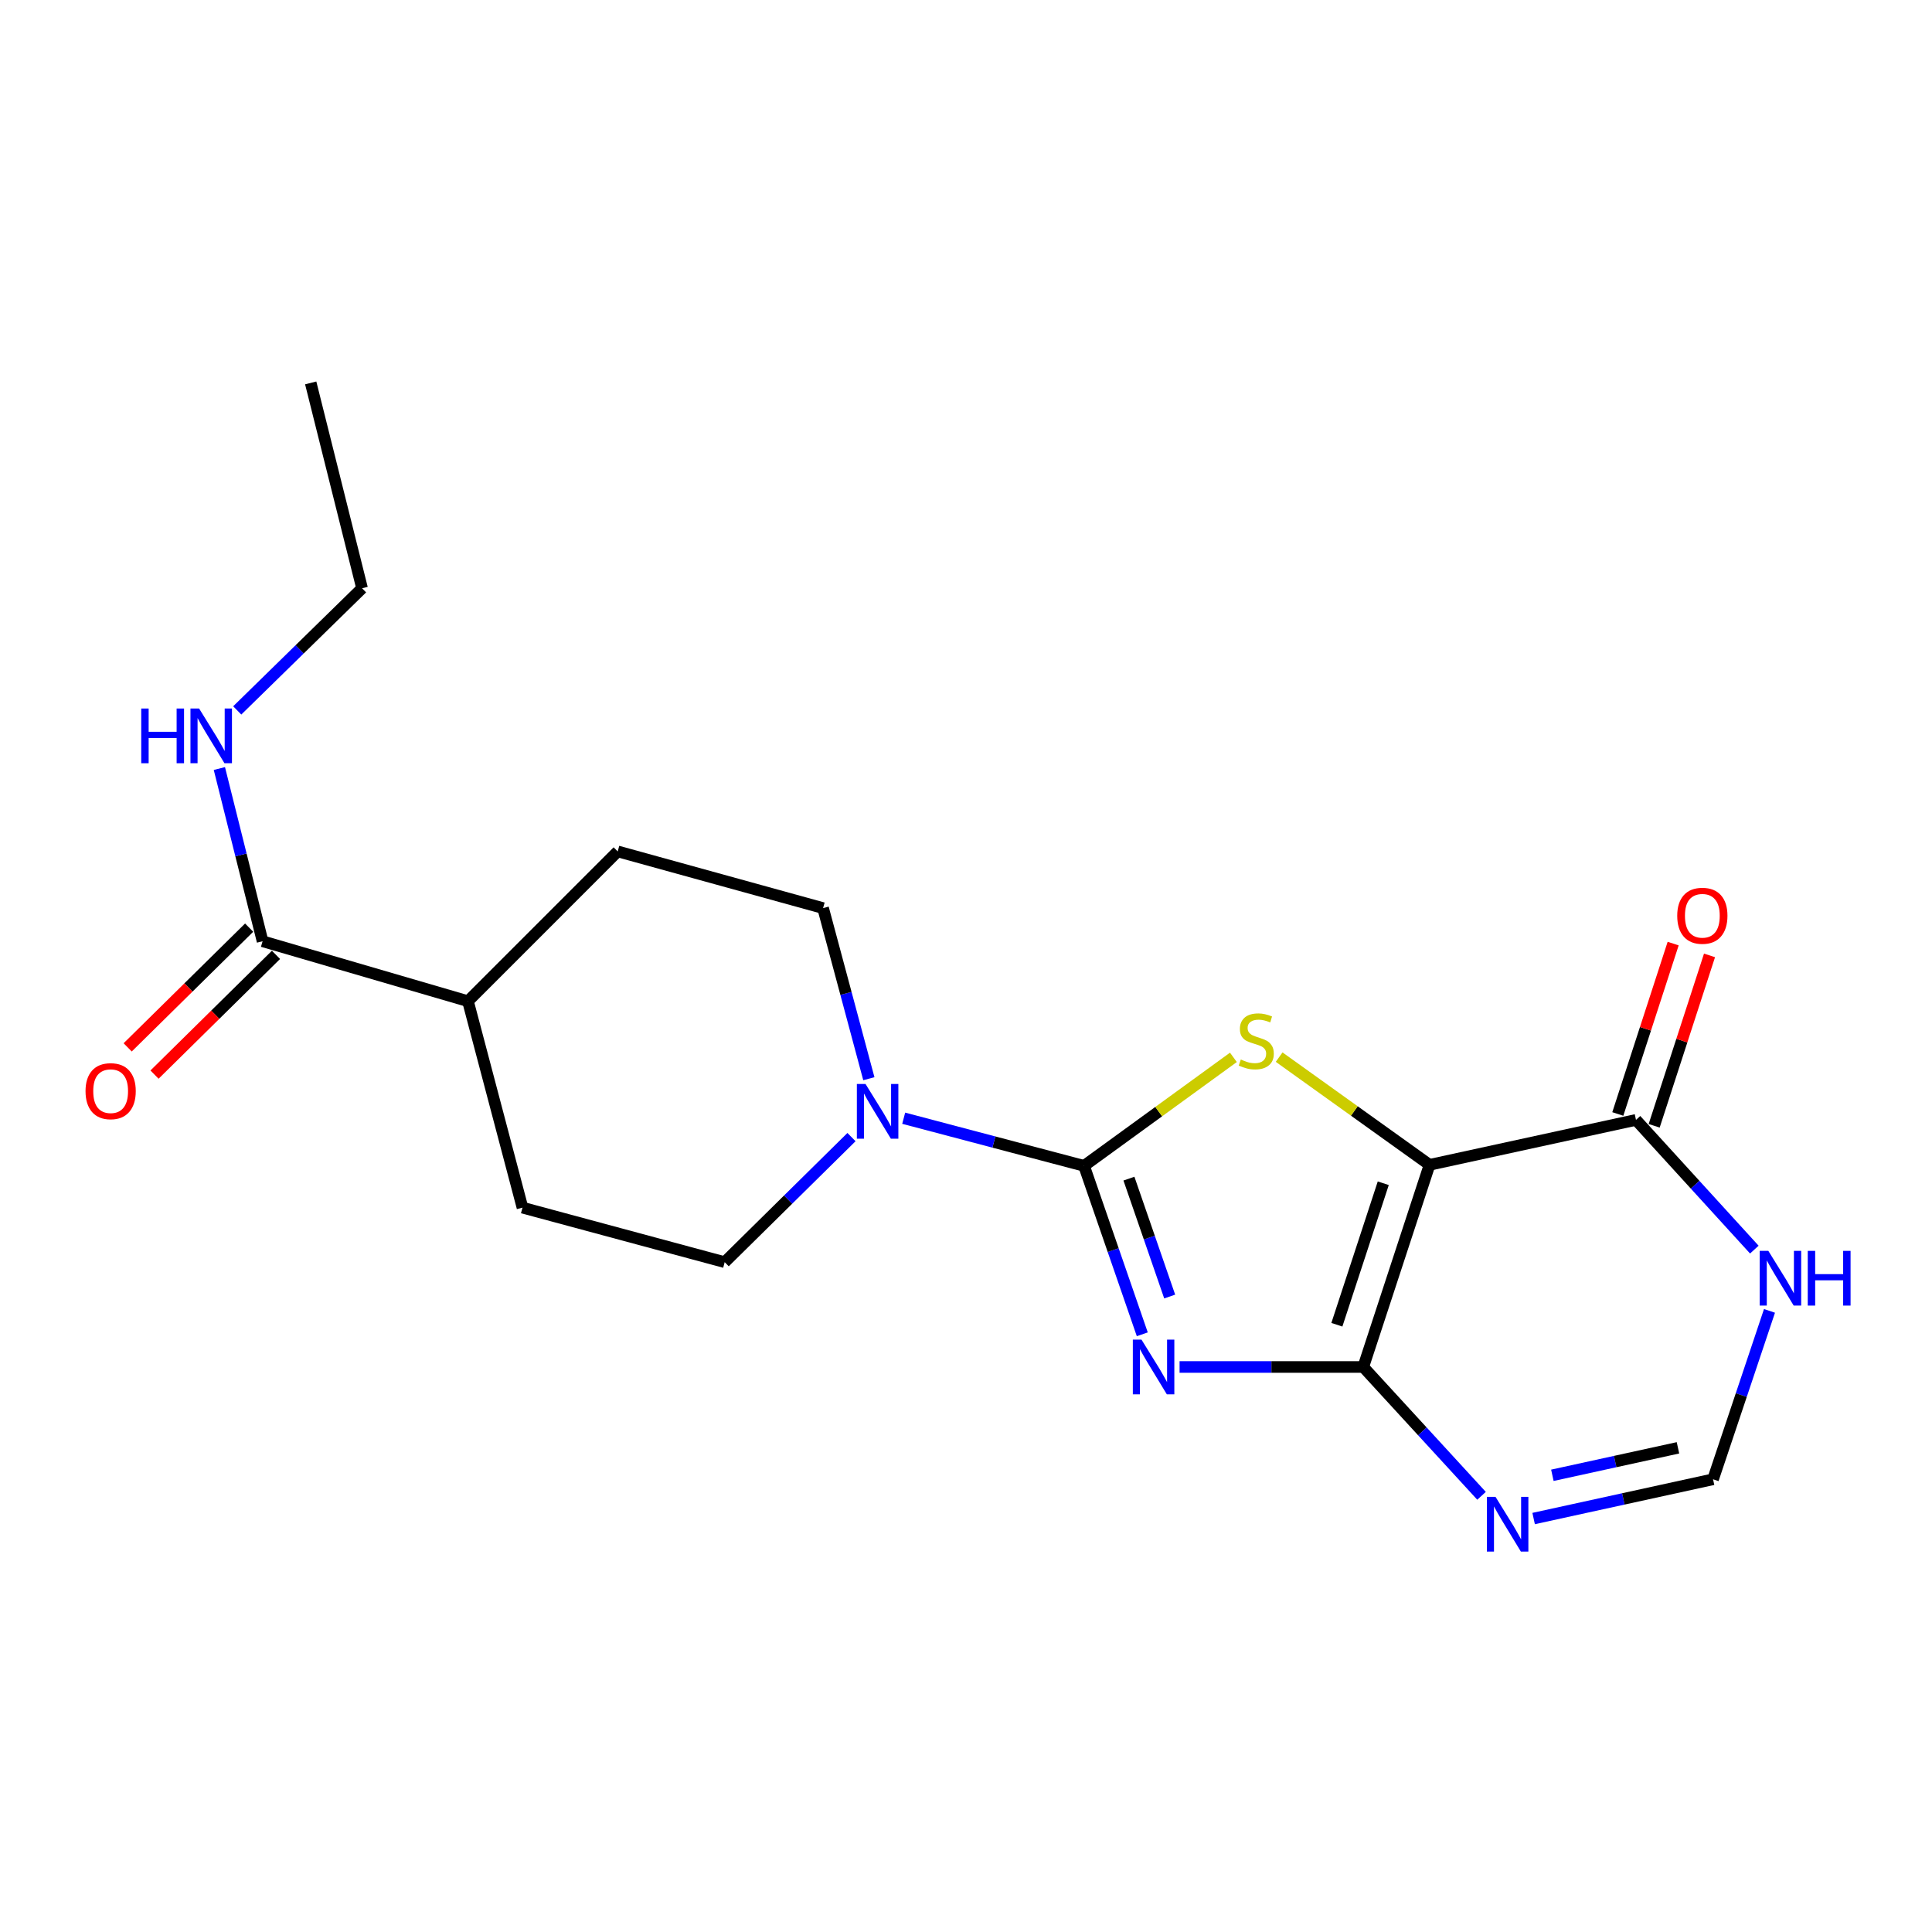 <?xml version='1.0' encoding='iso-8859-1'?>
<svg version='1.1' baseProfile='full'
              xmlns='http://www.w3.org/2000/svg'
                      xmlns:rdkit='http://www.rdkit.org/xml'
                      xmlns:xlink='http://www.w3.org/1999/xlink'
                  xml:space='preserve'
width='1000px' height='1000px' viewBox='0 0 1000 1000'>
<!-- END OF HEADER -->
<rect style='opacity:1.0;fill:#FFFFFF;stroke:none' width='1000' height='1000' x='0' y='0'> </rect>
<path class='bond-1' d='M 591.246,690.631 L 576.177,647.039' style='fill:none;fill-rule:evenodd;stroke:#0000FF;stroke-width:6px;stroke-linecap:butt;stroke-linejoin:miter;stroke-opacity:1' />
<path class='bond-1' d='M 576.177,647.039 L 561.107,603.446' style='fill:none;fill-rule:evenodd;stroke:#000000;stroke-width:6px;stroke-linecap:butt;stroke-linejoin:miter;stroke-opacity:1' />
<path class='bond-1' d='M 605.43,671.088 L 594.881,640.573' style='fill:none;fill-rule:evenodd;stroke:#0000FF;stroke-width:6px;stroke-linecap:butt;stroke-linejoin:miter;stroke-opacity:1' />
<path class='bond-1' d='M 594.881,640.573 L 584.333,610.058' style='fill:none;fill-rule:evenodd;stroke:#000000;stroke-width:6px;stroke-linecap:butt;stroke-linejoin:miter;stroke-opacity:1' />
<path class='bond-2' d='M 610.546,707.545 L 658.085,707.545' style='fill:none;fill-rule:evenodd;stroke:#0000FF;stroke-width:6px;stroke-linecap:butt;stroke-linejoin:miter;stroke-opacity:1' />
<path class='bond-2' d='M 658.085,707.545 L 705.623,707.545' style='fill:none;fill-rule:evenodd;stroke:#000000;stroke-width:6px;stroke-linecap:butt;stroke-linejoin:miter;stroke-opacity:1' />
<path class='bond-0' d='M 739.926,602.918 L 705.623,707.545' style='fill:none;fill-rule:evenodd;stroke:#000000;stroke-width:6px;stroke-linecap:butt;stroke-linejoin:miter;stroke-opacity:1' />
<path class='bond-0' d='M 715.975,612.447 L 691.963,685.685' style='fill:none;fill-rule:evenodd;stroke:#000000;stroke-width:6px;stroke-linecap:butt;stroke-linejoin:miter;stroke-opacity:1' />
<path class='bond-5' d='M 739.926,602.918 L 846.785,579.654' style='fill:none;fill-rule:evenodd;stroke:#000000;stroke-width:6px;stroke-linecap:butt;stroke-linejoin:miter;stroke-opacity:1' />
<path class='bond-20' d='M 739.926,602.918 L 701.003,575.042' style='fill:none;fill-rule:evenodd;stroke:#000000;stroke-width:6px;stroke-linecap:butt;stroke-linejoin:miter;stroke-opacity:1' />
<path class='bond-20' d='M 701.003,575.042 L 662.08,547.165' style='fill:none;fill-rule:evenodd;stroke:#CCCC00;stroke-width:6px;stroke-linecap:butt;stroke-linejoin:miter;stroke-opacity:1' />
<path class='bond-3' d='M 561.107,603.446 L 599.757,575.366' style='fill:none;fill-rule:evenodd;stroke:#000000;stroke-width:6px;stroke-linecap:butt;stroke-linejoin:miter;stroke-opacity:1' />
<path class='bond-3' d='M 599.757,575.366 L 638.408,547.285' style='fill:none;fill-rule:evenodd;stroke:#CCCC00;stroke-width:6px;stroke-linecap:butt;stroke-linejoin:miter;stroke-opacity:1' />
<path class='bond-6' d='M 561.107,603.446 L 514.43,591.118' style='fill:none;fill-rule:evenodd;stroke:#000000;stroke-width:6px;stroke-linecap:butt;stroke-linejoin:miter;stroke-opacity:1' />
<path class='bond-6' d='M 514.43,591.118 L 467.752,578.789' style='fill:none;fill-rule:evenodd;stroke:#0000FF;stroke-width:6px;stroke-linecap:butt;stroke-linejoin:miter;stroke-opacity:1' />
<path class='bond-4' d='M 705.623,707.545 L 736.232,740.888' style='fill:none;fill-rule:evenodd;stroke:#000000;stroke-width:6px;stroke-linecap:butt;stroke-linejoin:miter;stroke-opacity:1' />
<path class='bond-4' d='M 736.232,740.888 L 766.841,774.231' style='fill:none;fill-rule:evenodd;stroke:#0000FF;stroke-width:6px;stroke-linecap:butt;stroke-linejoin:miter;stroke-opacity:1' />
<path class='bond-8' d='M 793.804,785.994 L 840.239,775.834' style='fill:none;fill-rule:evenodd;stroke:#0000FF;stroke-width:6px;stroke-linecap:butt;stroke-linejoin:miter;stroke-opacity:1' />
<path class='bond-8' d='M 840.239,775.834 L 886.674,765.674' style='fill:none;fill-rule:evenodd;stroke:#000000;stroke-width:6px;stroke-linecap:butt;stroke-linejoin:miter;stroke-opacity:1' />
<path class='bond-8' d='M 803.505,763.613 L 836.009,756.501' style='fill:none;fill-rule:evenodd;stroke:#0000FF;stroke-width:6px;stroke-linecap:butt;stroke-linejoin:miter;stroke-opacity:1' />
<path class='bond-8' d='M 836.009,756.501 L 868.513,749.389' style='fill:none;fill-rule:evenodd;stroke:#000000;stroke-width:6px;stroke-linecap:butt;stroke-linejoin:miter;stroke-opacity:1' />
<path class='bond-13' d='M 856.196,582.711 L 870.521,538.612' style='fill:none;fill-rule:evenodd;stroke:#000000;stroke-width:6px;stroke-linecap:butt;stroke-linejoin:miter;stroke-opacity:1' />
<path class='bond-13' d='M 870.521,538.612 L 884.846,494.513' style='fill:none;fill-rule:evenodd;stroke:#FF0000;stroke-width:6px;stroke-linecap:butt;stroke-linejoin:miter;stroke-opacity:1' />
<path class='bond-13' d='M 837.373,576.596 L 851.699,532.498' style='fill:none;fill-rule:evenodd;stroke:#000000;stroke-width:6px;stroke-linecap:butt;stroke-linejoin:miter;stroke-opacity:1' />
<path class='bond-13' d='M 851.699,532.498 L 866.024,488.399' style='fill:none;fill-rule:evenodd;stroke:#FF0000;stroke-width:6px;stroke-linecap:butt;stroke-linejoin:miter;stroke-opacity:1' />
<path class='bond-21' d='M 846.785,579.654 L 877.41,613.225' style='fill:none;fill-rule:evenodd;stroke:#000000;stroke-width:6px;stroke-linecap:butt;stroke-linejoin:miter;stroke-opacity:1' />
<path class='bond-21' d='M 877.41,613.225 L 908.036,646.796' style='fill:none;fill-rule:evenodd;stroke:#0000FF;stroke-width:6px;stroke-linecap:butt;stroke-linejoin:miter;stroke-opacity:1' />
<path class='bond-10' d='M 440.73,588.558 L 407.914,620.927' style='fill:none;fill-rule:evenodd;stroke:#0000FF;stroke-width:6px;stroke-linecap:butt;stroke-linejoin:miter;stroke-opacity:1' />
<path class='bond-10' d='M 407.914,620.927 L 375.098,653.297' style='fill:none;fill-rule:evenodd;stroke:#000000;stroke-width:6px;stroke-linecap:butt;stroke-linejoin:miter;stroke-opacity:1' />
<path class='bond-11' d='M 449.719,558.34 L 437.872,514.188' style='fill:none;fill-rule:evenodd;stroke:#0000FF;stroke-width:6px;stroke-linecap:butt;stroke-linejoin:miter;stroke-opacity:1' />
<path class='bond-11' d='M 437.872,514.188 L 426.025,470.036' style='fill:none;fill-rule:evenodd;stroke:#000000;stroke-width:6px;stroke-linecap:butt;stroke-linejoin:miter;stroke-opacity:1' />
<path class='bond-7' d='M 915.884,678.512 L 901.279,722.093' style='fill:none;fill-rule:evenodd;stroke:#0000FF;stroke-width:6px;stroke-linecap:butt;stroke-linejoin:miter;stroke-opacity:1' />
<path class='bond-7' d='M 901.279,722.093 L 886.674,765.674' style='fill:none;fill-rule:evenodd;stroke:#000000;stroke-width:6px;stroke-linecap:butt;stroke-linejoin:miter;stroke-opacity:1' />
<path class='bond-9' d='M 135.906,487.187 L 242.215,518.215' style='fill:none;fill-rule:evenodd;stroke:#000000;stroke-width:6px;stroke-linecap:butt;stroke-linejoin:miter;stroke-opacity:1' />
<path class='bond-14' d='M 128.959,480.14 L 97.522,511.129' style='fill:none;fill-rule:evenodd;stroke:#000000;stroke-width:6px;stroke-linecap:butt;stroke-linejoin:miter;stroke-opacity:1' />
<path class='bond-14' d='M 97.522,511.129 L 66.085,542.118' style='fill:none;fill-rule:evenodd;stroke:#FF0000;stroke-width:6px;stroke-linecap:butt;stroke-linejoin:miter;stroke-opacity:1' />
<path class='bond-14' d='M 142.853,494.235 L 111.416,525.223' style='fill:none;fill-rule:evenodd;stroke:#000000;stroke-width:6px;stroke-linecap:butt;stroke-linejoin:miter;stroke-opacity:1' />
<path class='bond-14' d='M 111.416,525.223 L 79.978,556.212' style='fill:none;fill-rule:evenodd;stroke:#FF0000;stroke-width:6px;stroke-linecap:butt;stroke-linejoin:miter;stroke-opacity:1' />
<path class='bond-17' d='M 135.906,487.187 L 124.727,442.488' style='fill:none;fill-rule:evenodd;stroke:#000000;stroke-width:6px;stroke-linecap:butt;stroke-linejoin:miter;stroke-opacity:1' />
<path class='bond-17' d='M 124.727,442.488 L 113.547,397.789' style='fill:none;fill-rule:evenodd;stroke:#0000FF;stroke-width:6px;stroke-linecap:butt;stroke-linejoin:miter;stroke-opacity:1' />
<path class='bond-16' d='M 375.098,653.297 L 270.438,625.073' style='fill:none;fill-rule:evenodd;stroke:#000000;stroke-width:6px;stroke-linecap:butt;stroke-linejoin:miter;stroke-opacity:1' />
<path class='bond-15' d='M 426.025,470.036 L 319.728,440.69' style='fill:none;fill-rule:evenodd;stroke:#000000;stroke-width:6px;stroke-linecap:butt;stroke-linejoin:miter;stroke-opacity:1' />
<path class='bond-12' d='M 242.215,518.215 L 319.728,440.69' style='fill:none;fill-rule:evenodd;stroke:#000000;stroke-width:6px;stroke-linecap:butt;stroke-linejoin:miter;stroke-opacity:1' />
<path class='bond-22' d='M 242.215,518.215 L 270.438,625.073' style='fill:none;fill-rule:evenodd;stroke:#000000;stroke-width:6px;stroke-linecap:butt;stroke-linejoin:miter;stroke-opacity:1' />
<path class='bond-18' d='M 122.792,367.709 L 155.099,336.098' style='fill:none;fill-rule:evenodd;stroke:#0000FF;stroke-width:6px;stroke-linecap:butt;stroke-linejoin:miter;stroke-opacity:1' />
<path class='bond-18' d='M 155.099,336.098 L 187.406,304.487' style='fill:none;fill-rule:evenodd;stroke:#000000;stroke-width:6px;stroke-linecap:butt;stroke-linejoin:miter;stroke-opacity:1' />
<path class='bond-19' d='M 187.406,304.487 L 160.82,198.19' style='fill:none;fill-rule:evenodd;stroke:#000000;stroke-width:6px;stroke-linecap:butt;stroke-linejoin:miter;stroke-opacity:1' />
<path  class='atom-0' d='M 590.833 693.385
L 600.113 708.385
Q 601.033 709.865, 602.513 712.545
Q 603.993 715.225, 604.073 715.385
L 604.073 693.385
L 607.833 693.385
L 607.833 721.705
L 603.953 721.705
L 593.993 705.305
Q 592.833 703.385, 591.593 701.185
Q 590.393 698.985, 590.033 698.305
L 590.033 721.705
L 586.353 721.705
L 586.353 693.385
L 590.833 693.385
' fill='#0000FF'/>
<path  class='atom-4' d='M 642.242 548.407
Q 642.562 548.527, 643.882 549.087
Q 645.202 549.647, 646.642 550.007
Q 648.122 550.327, 649.562 550.327
Q 652.242 550.327, 653.802 549.047
Q 655.362 547.727, 655.362 545.447
Q 655.362 543.887, 654.562 542.927
Q 653.802 541.967, 652.602 541.447
Q 651.402 540.927, 649.402 540.327
Q 646.882 539.567, 645.362 538.847
Q 643.882 538.127, 642.802 536.607
Q 641.762 535.087, 641.762 532.527
Q 641.762 528.967, 644.162 526.767
Q 646.602 524.567, 651.402 524.567
Q 654.682 524.567, 658.402 526.127
L 657.482 529.207
Q 654.082 527.807, 651.522 527.807
Q 648.762 527.807, 647.242 528.967
Q 645.722 530.087, 645.762 532.047
Q 645.762 533.567, 646.522 534.487
Q 647.322 535.407, 648.442 535.927
Q 649.602 536.447, 651.522 537.047
Q 654.082 537.847, 655.602 538.647
Q 657.122 539.447, 658.202 541.087
Q 659.322 542.687, 659.322 545.447
Q 659.322 549.367, 656.682 551.487
Q 654.082 553.567, 649.722 553.567
Q 647.202 553.567, 645.282 553.007
Q 643.402 552.487, 641.162 551.567
L 642.242 548.407
' fill='#CCCC00'/>
<path  class='atom-5' d='M 774.083 774.779
L 783.363 789.779
Q 784.283 791.259, 785.763 793.939
Q 787.243 796.619, 787.323 796.779
L 787.323 774.779
L 791.083 774.779
L 791.083 803.099
L 787.203 803.099
L 777.243 786.699
Q 776.083 784.779, 774.843 782.579
Q 773.643 780.379, 773.283 779.699
L 773.283 803.099
L 769.603 803.099
L 769.603 774.779
L 774.083 774.779
' fill='#0000FF'/>
<path  class='atom-7' d='M 447.989 561.063
L 457.269 576.063
Q 458.189 577.543, 459.669 580.223
Q 461.149 582.903, 461.229 583.063
L 461.229 561.063
L 464.989 561.063
L 464.989 589.383
L 461.109 589.383
L 451.149 572.983
Q 449.989 571.063, 448.749 568.863
Q 447.549 566.663, 447.189 565.983
L 447.189 589.383
L 443.509 589.383
L 443.509 561.063
L 447.989 561.063
' fill='#0000FF'/>
<path  class='atom-8' d='M 915.289 647.449
L 924.569 662.449
Q 925.489 663.929, 926.969 666.609
Q 928.449 669.289, 928.529 669.449
L 928.529 647.449
L 932.289 647.449
L 932.289 675.769
L 928.409 675.769
L 918.449 659.369
Q 917.289 657.449, 916.049 655.249
Q 914.849 653.049, 914.489 652.369
L 914.489 675.769
L 910.809 675.769
L 910.809 647.449
L 915.289 647.449
' fill='#0000FF'/>
<path  class='atom-8' d='M 935.689 647.449
L 939.529 647.449
L 939.529 659.489
L 954.009 659.489
L 954.009 647.449
L 957.849 647.449
L 957.849 675.769
L 954.009 675.769
L 954.009 662.689
L 939.529 662.689
L 939.529 675.769
L 935.689 675.769
L 935.689 647.449
' fill='#0000FF'/>
<path  class='atom-14' d='M 868.132 473.997
Q 868.132 467.197, 871.492 463.397
Q 874.852 459.597, 881.132 459.597
Q 887.412 459.597, 890.772 463.397
Q 894.132 467.197, 894.132 473.997
Q 894.132 480.877, 890.732 484.797
Q 887.332 488.677, 881.132 488.677
Q 874.892 488.677, 871.492 484.797
Q 868.132 480.917, 868.132 473.997
M 881.132 485.477
Q 885.452 485.477, 887.772 482.597
Q 890.132 479.677, 890.132 473.997
Q 890.132 468.437, 887.772 465.637
Q 885.452 462.797, 881.132 462.797
Q 876.812 462.797, 874.452 465.597
Q 872.132 468.397, 872.132 473.997
Q 872.132 479.717, 874.452 482.597
Q 876.812 485.477, 881.132 485.477
' fill='#FF0000'/>
<path  class='atom-15' d='M 44.271 564.781
Q 44.271 557.981, 47.631 554.181
Q 50.991 550.381, 57.271 550.381
Q 63.551 550.381, 66.911 554.181
Q 70.271 557.981, 70.271 564.781
Q 70.271 571.661, 66.871 575.581
Q 63.471 579.461, 57.271 579.461
Q 51.031 579.461, 47.631 575.581
Q 44.271 571.701, 44.271 564.781
M 57.271 576.261
Q 61.591 576.261, 63.911 573.381
Q 66.271 570.461, 66.271 564.781
Q 66.271 559.221, 63.911 556.421
Q 61.591 553.581, 57.271 553.581
Q 52.951 553.581, 50.591 556.381
Q 48.271 559.181, 48.271 564.781
Q 48.271 570.501, 50.591 573.381
Q 52.951 576.261, 57.271 576.261
' fill='#FF0000'/>
<path  class='atom-18' d='M 73.101 366.73
L 76.941 366.73
L 76.941 378.77
L 91.421 378.77
L 91.421 366.73
L 95.261 366.73
L 95.261 395.05
L 91.421 395.05
L 91.421 381.97
L 76.941 381.97
L 76.941 395.05
L 73.101 395.05
L 73.101 366.73
' fill='#0000FF'/>
<path  class='atom-18' d='M 103.061 366.73
L 112.341 381.73
Q 113.261 383.21, 114.741 385.89
Q 116.221 388.57, 116.301 388.73
L 116.301 366.73
L 120.061 366.73
L 120.061 395.05
L 116.181 395.05
L 106.221 378.65
Q 105.061 376.73, 103.821 374.53
Q 102.621 372.33, 102.261 371.65
L 102.261 395.05
L 98.581 395.05
L 98.581 366.73
L 103.061 366.73
' fill='#0000FF'/>
</svg>
